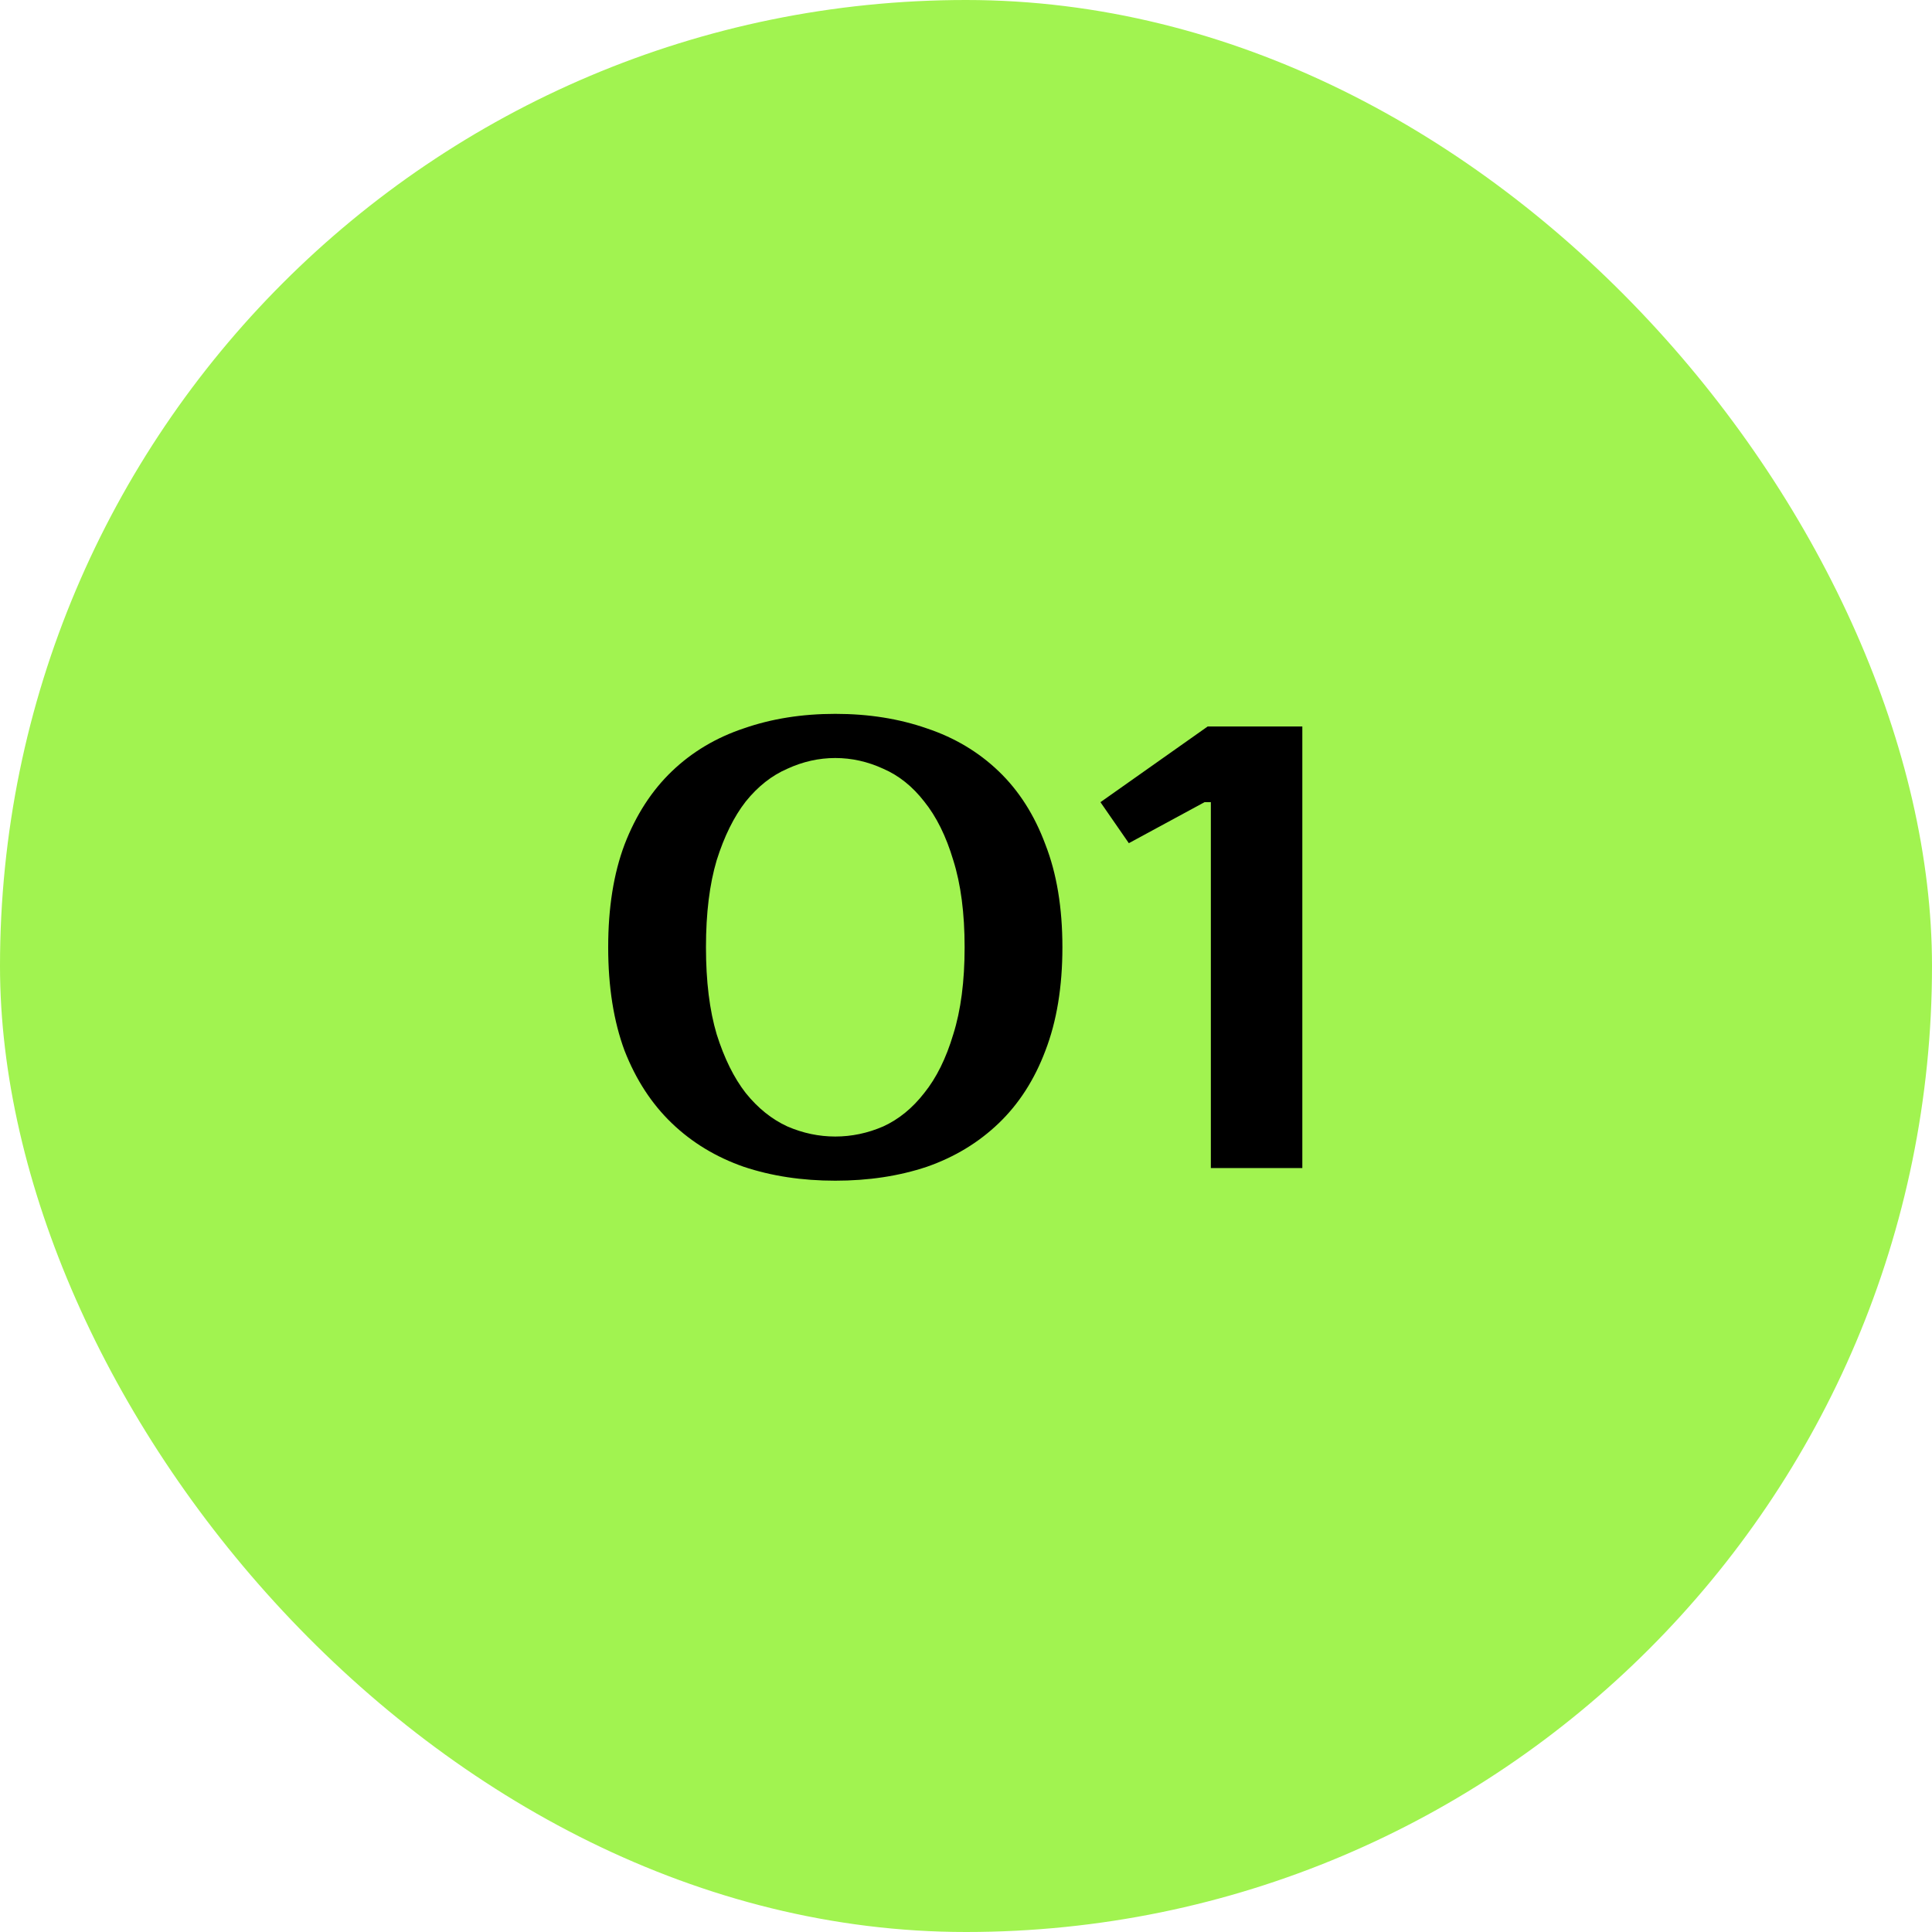 <svg width="196" height="196" viewBox="0 0 196 196" fill="none" xmlns="http://www.w3.org/2000/svg">
<rect width="196" height="196" rx="98" fill="#A1F350"></rect>
<path d="M84.74 76.9C83.076 76.9 81.455 77.263 79.876 77.988C78.297 78.671 76.889 79.78 75.652 81.316C74.457 82.852 73.476 84.836 72.708 87.268C71.983 89.7 71.62 92.644 71.62 96.1C71.62 99.556 71.983 102.5 72.708 104.932C73.476 107.364 74.457 109.348 75.652 110.884C76.889 112.42 78.297 113.551 79.876 114.276C81.455 114.959 83.076 115.3 84.74 115.3C86.404 115.3 88.025 114.959 89.604 114.276C91.183 113.551 92.569 112.42 93.764 110.884C95.001 109.348 95.983 107.364 96.708 104.932C97.476 102.5 97.86 99.556 97.86 96.1C97.86 92.644 97.476 89.7 96.708 87.268C95.983 84.836 95.001 82.852 93.764 81.316C92.569 79.78 91.183 78.671 89.604 77.988C88.025 77.263 86.404 76.9 84.74 76.9ZM84.74 72.42C88.111 72.42 91.204 72.911 94.02 73.892C96.836 74.831 99.268 76.281 101.316 78.244C103.364 80.207 104.943 82.681 106.052 85.668C107.204 88.612 107.78 92.089 107.78 96.1C107.78 100.111 107.204 103.609 106.052 106.596C104.943 109.54 103.364 111.993 101.316 113.956C99.268 115.919 96.836 117.391 94.02 118.372C91.204 119.311 88.111 119.78 84.74 119.78C81.369 119.78 78.276 119.311 75.46 118.372C72.644 117.391 70.212 115.919 68.164 113.956C66.116 111.993 64.516 109.54 63.364 106.596C62.255 103.609 61.7 100.111 61.7 96.1C61.7 92.089 62.255 88.612 63.364 85.668C64.516 82.681 66.116 80.207 68.164 78.244C70.212 76.281 72.644 74.831 75.46 73.892C78.276 72.911 81.369 72.42 84.74 72.42ZM132.12 73.7V118.5H122.84V81.38H122.2L114.52 85.54L111.64 81.38L122.52 73.7H132.12Z" fill="black"></path>
</svg>
